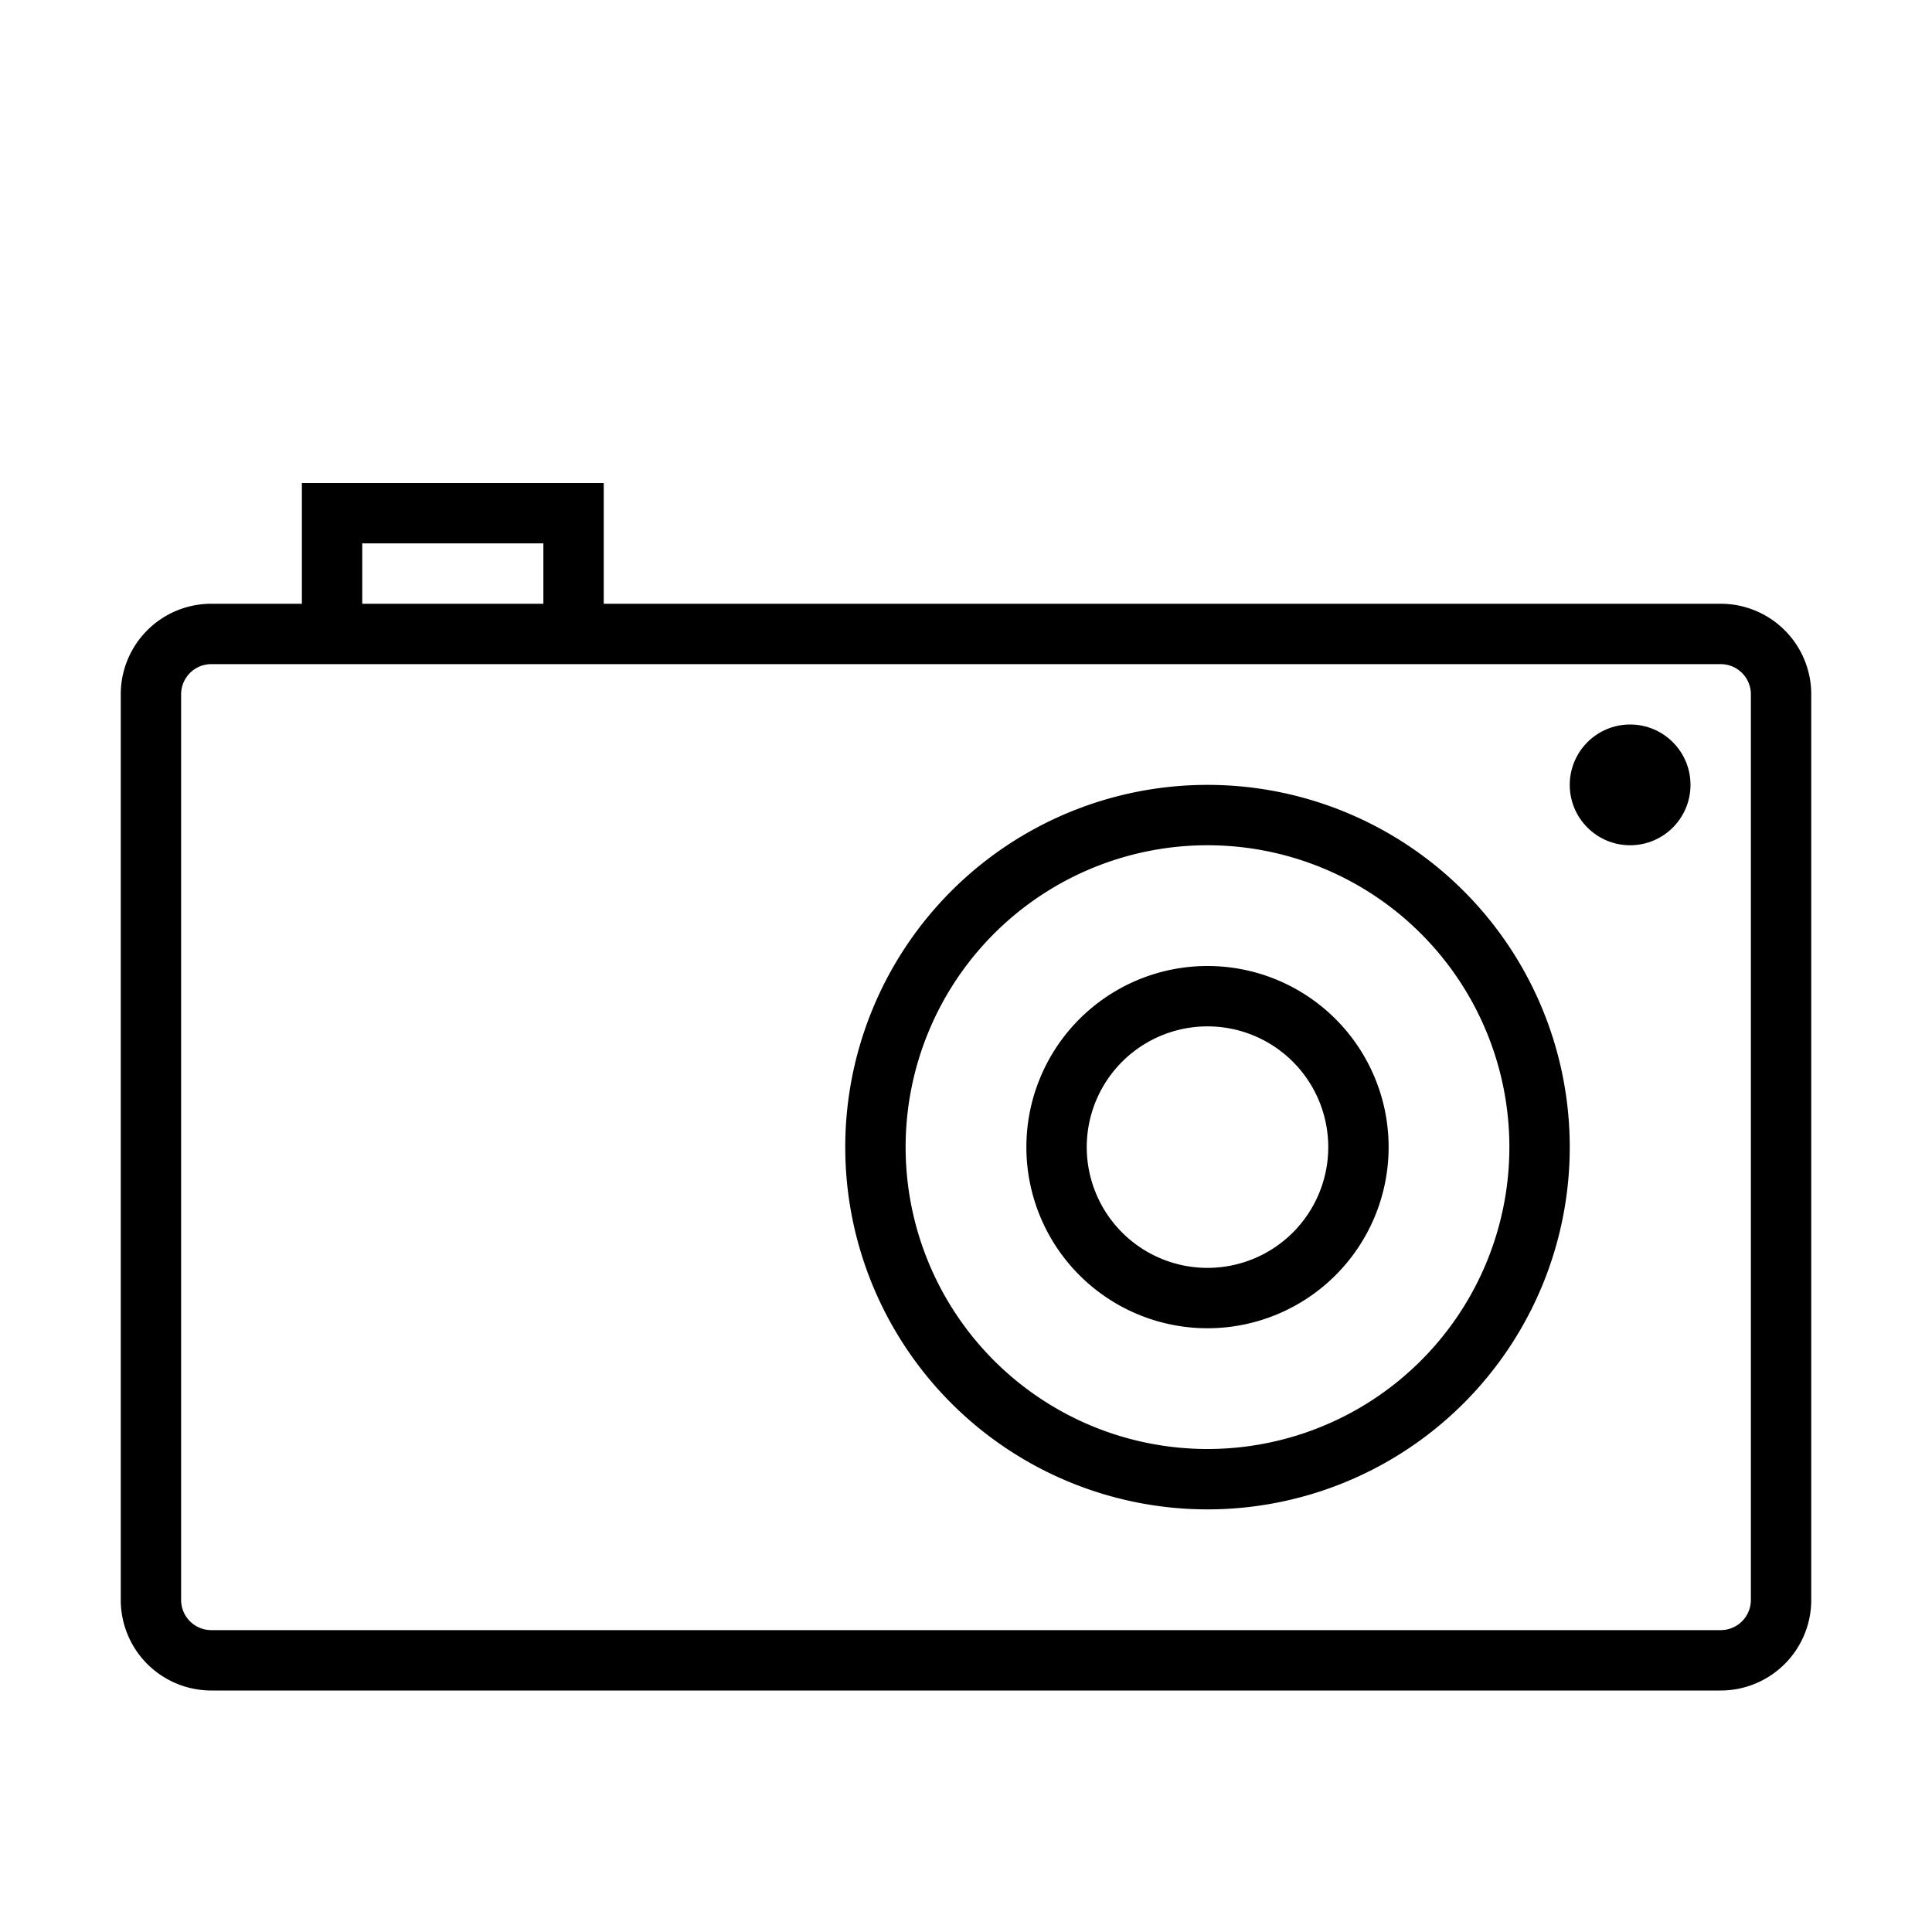 <?xml version="1.0" ?><svg data-name="Layer 1" id="Layer_1" viewBox="0 0 32 32" xmlns="http://www.w3.org/2000/svg"><title/><path d="M28.5,10H10V8H5v2H3.5A1.5,1.5,0,0,0,2,11.5v15A1.5,1.5,0,0,0,3.5,28h25A1.5,1.5,0,0,0,30,26.5v-15A1.5,1.5,0,0,0,28.5,10ZM6,9H9v1H6V9ZM29,26.5a0.5,0.5,0,0,1-.5.5H3.5A0.5,0.5,0,0,1,3,26.5v-15A0.5,0.5,0,0,1,3.5,11h25a0.5,0.5,0,0,1,.5.5v15Z"/><path d="M20,13a6,6,0,1,0,6,6A6,6,0,0,0,20,13Zm0,11a5,5,0,1,1,5-5A5,5,0,0,1,20,24Z"/><path d="M20,16a3,3,0,1,0,3,3A3,3,0,0,0,20,16Zm0,5a2,2,0,1,1,2-2A2,2,0,0,1,20,21Z"/><circle cx="27" cy="13" r="1"/></svg>